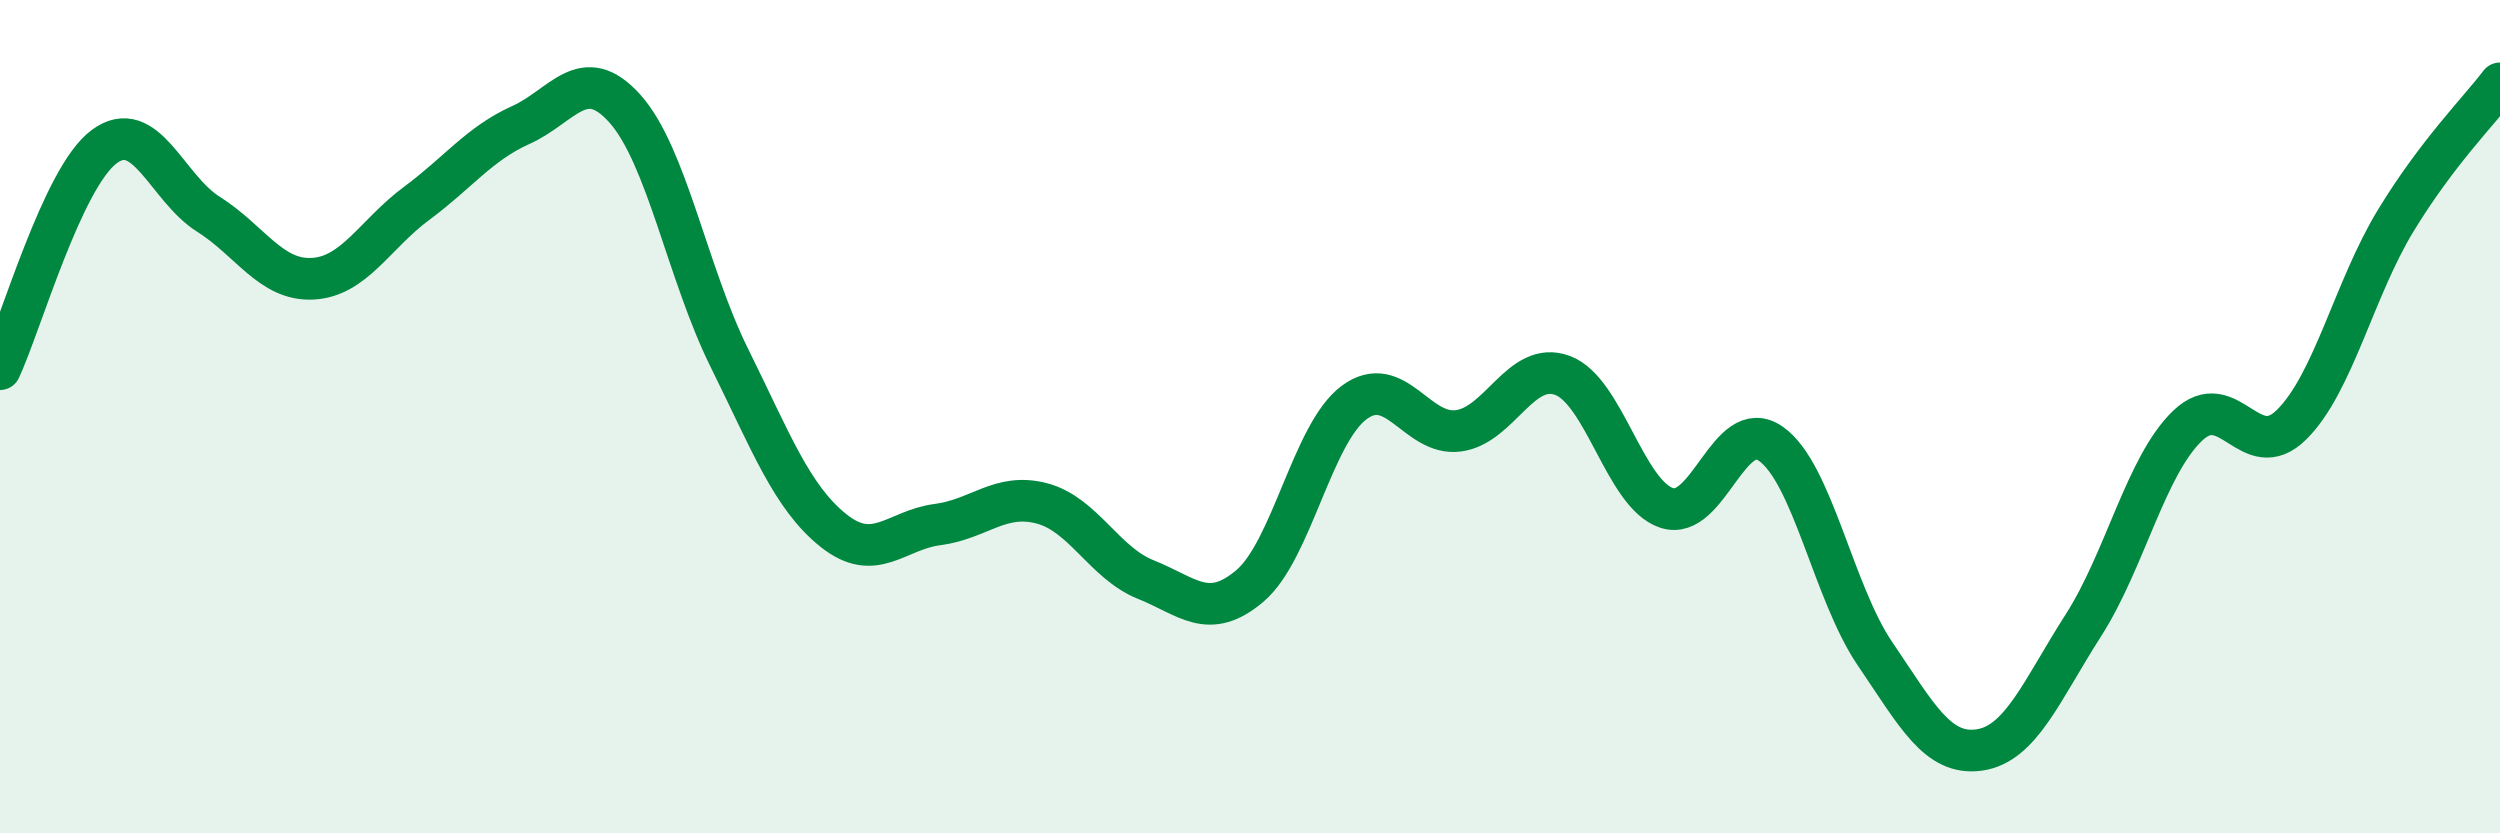 
    <svg width="60" height="20" viewBox="0 0 60 20" xmlns="http://www.w3.org/2000/svg">
      <path
        d="M 0,8.86 C 0.5,7.79 1.5,4.26 2.5,3.52 C 3.5,2.78 4,4.51 5,5.14 C 6,5.77 6.5,6.74 7.5,6.69 C 8.5,6.64 9,5.62 10,4.88 C 11,4.14 11.5,3.45 12.5,3 C 13.5,2.55 14,1.49 15,2.61 C 16,3.73 16.5,6.56 17.5,8.58 C 18.5,10.6 19,11.93 20,12.73 C 21,13.53 21.5,12.72 22.5,12.59 C 23.5,12.46 24,11.82 25,12.08 C 26,12.34 26.5,13.51 27.5,13.91 C 28.5,14.31 29,14.91 30,14.06 C 31,13.21 31.5,10.4 32.5,9.66 C 33.5,8.92 34,10.47 35,10.34 C 36,10.21 36.5,8.64 37.5,9.01 C 38.5,9.38 39,11.86 40,12.19 C 41,12.52 41.5,9.95 42.5,10.65 C 43.5,11.35 44,14.22 45,15.69 C 46,17.16 46.5,18.14 47.5,18 C 48.5,17.86 49,16.57 50,15.01 C 51,13.45 51.5,11.18 52.5,10.22 C 53.5,9.26 54,11.18 55,10.19 C 56,9.2 56.5,6.93 57.5,5.29 C 58.5,3.65 59.5,2.66 60,2L60 20L0 20Z"
        fill="#008740"
        opacity="0.1"
        stroke-linecap="round"
        stroke-linejoin="round"
      />
      <path
        d="M 0,8.86 C 0.5,7.79 1.5,4.26 2.5,3.52 C 3.5,2.78 4,4.51 5,5.14 C 6,5.77 6.5,6.74 7.5,6.69 C 8.5,6.64 9,5.62 10,4.88 C 11,4.14 11.5,3.45 12.5,3 C 13.5,2.55 14,1.49 15,2.61 C 16,3.73 16.5,6.56 17.5,8.58 C 18.5,10.6 19,11.93 20,12.73 C 21,13.53 21.5,12.72 22.5,12.59 C 23.5,12.46 24,11.82 25,12.08 C 26,12.34 26.5,13.51 27.5,13.91 C 28.5,14.31 29,14.91 30,14.06 C 31,13.21 31.5,10.4 32.5,9.66 C 33.5,8.92 34,10.47 35,10.34 C 36,10.21 36.5,8.64 37.5,9.01 C 38.5,9.38 39,11.86 40,12.19 C 41,12.52 41.5,9.95 42.5,10.65 C 43.5,11.35 44,14.22 45,15.69 C 46,17.16 46.5,18.14 47.5,18 C 48.5,17.86 49,16.57 50,15.01 C 51,13.45 51.5,11.18 52.5,10.22 C 53.5,9.26 54,11.18 55,10.19 C 56,9.2 56.5,6.93 57.5,5.29 C 58.5,3.65 59.5,2.66 60,2"
        stroke="#008740"
        stroke-width="1"
        fill="none"
        stroke-linecap="round"
        stroke-linejoin="round"
      />
    </svg>
  